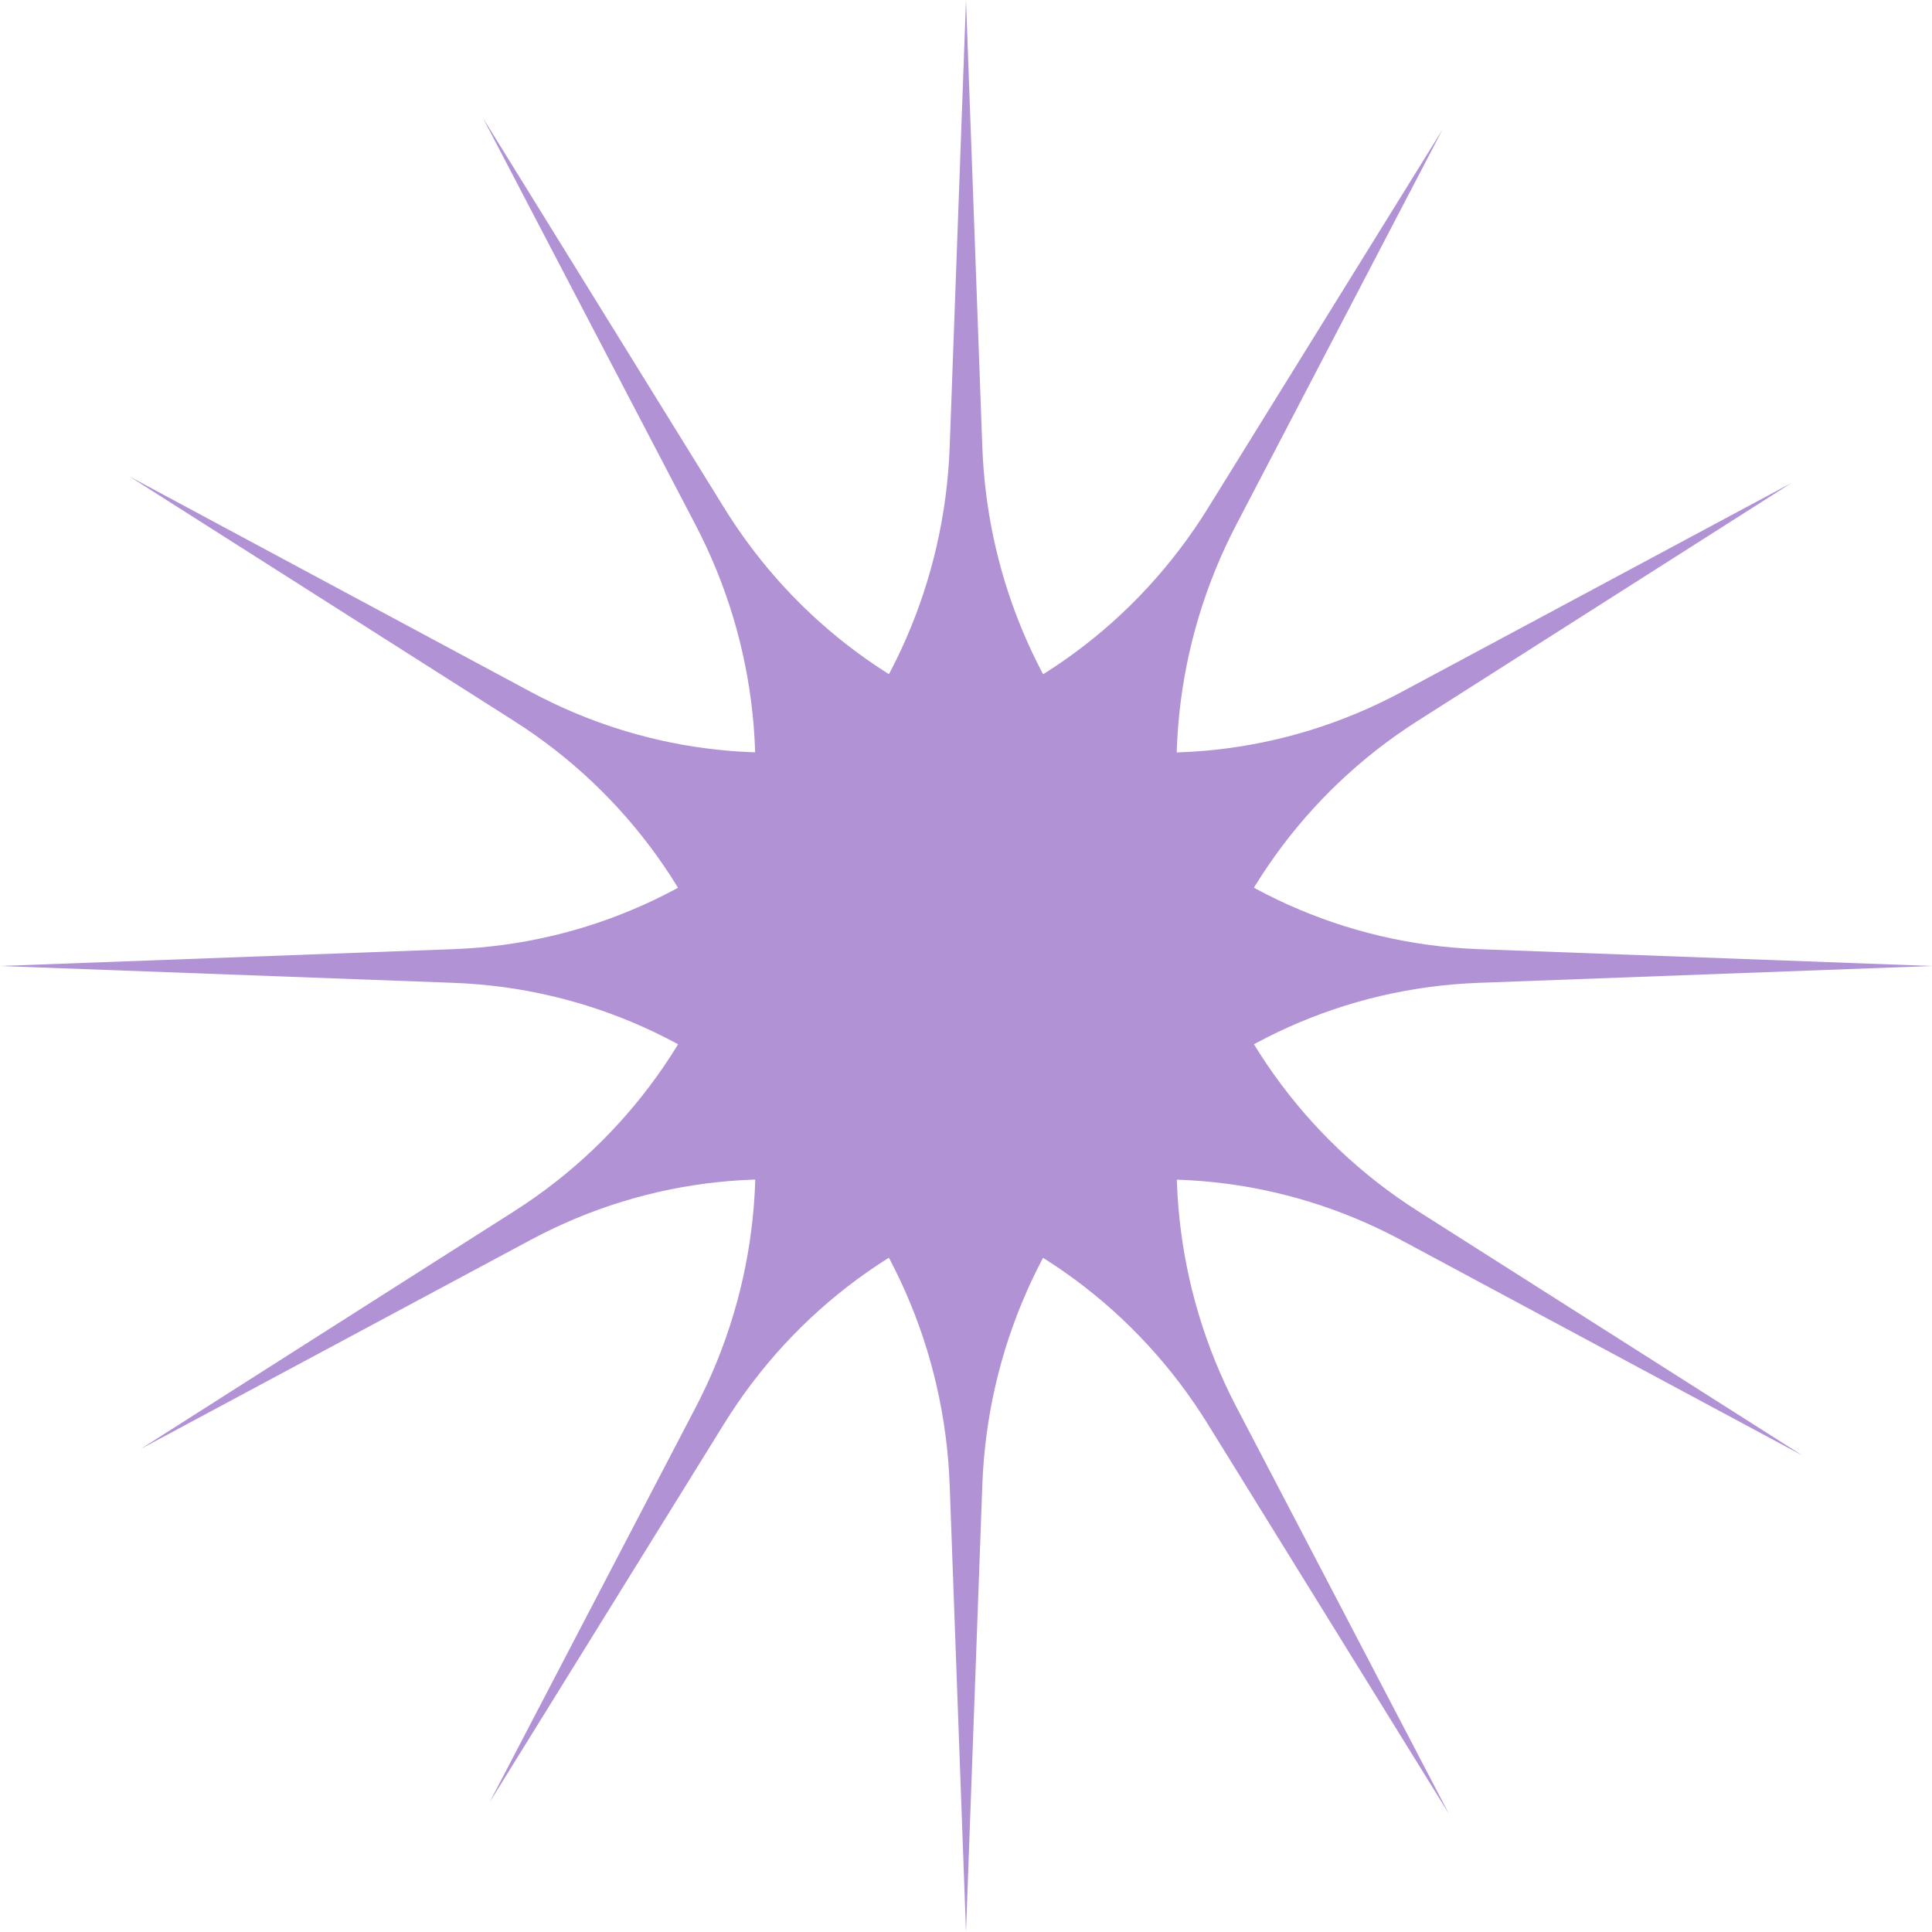 <?xml version="1.0" encoding="UTF-8"?> <svg xmlns="http://www.w3.org/2000/svg" width="18" height="18" viewBox="0 0 18 18" fill="none"><path d="M9 0L9.152 4.162C9.245 6.708 11.261 8.75 13.774 8.843L18 9L13.774 9.157C11.261 9.25 9.245 11.292 9.152 13.838L9 18L8.848 13.838C8.755 11.292 6.739 9.25 4.226 9.157L0 9L4.226 8.843C6.739 8.75 8.755 6.708 8.848 4.162L9 0Z" fill="#B193D5"></path><path d="M13.44 1.206L11.519 4.887C10.343 7.14 11.081 9.93 13.211 11.284L16.794 13.561L13.057 11.555C10.835 10.362 8.082 11.109 6.745 13.267L4.56 16.794L6.481 13.113C7.657 10.86 6.919 8.07 4.789 6.717L1.206 4.439L4.943 6.445C7.165 7.638 9.918 6.891 11.255 4.733L13.44 1.206Z" fill="#B193D5"></path><path d="M16.69 4.5L13.21 6.715C11.081 8.069 10.344 10.86 11.521 13.112L13.5 16.9L11.253 13.268C9.917 11.11 7.164 10.361 4.942 11.553L1.31 13.5L4.79 11.285C6.919 9.931 7.656 7.14 6.479 4.888L4.5 1.1L6.747 4.732C8.083 6.89 10.836 7.639 13.058 6.447L16.69 4.5Z" fill="#B193D5"></path></svg> 